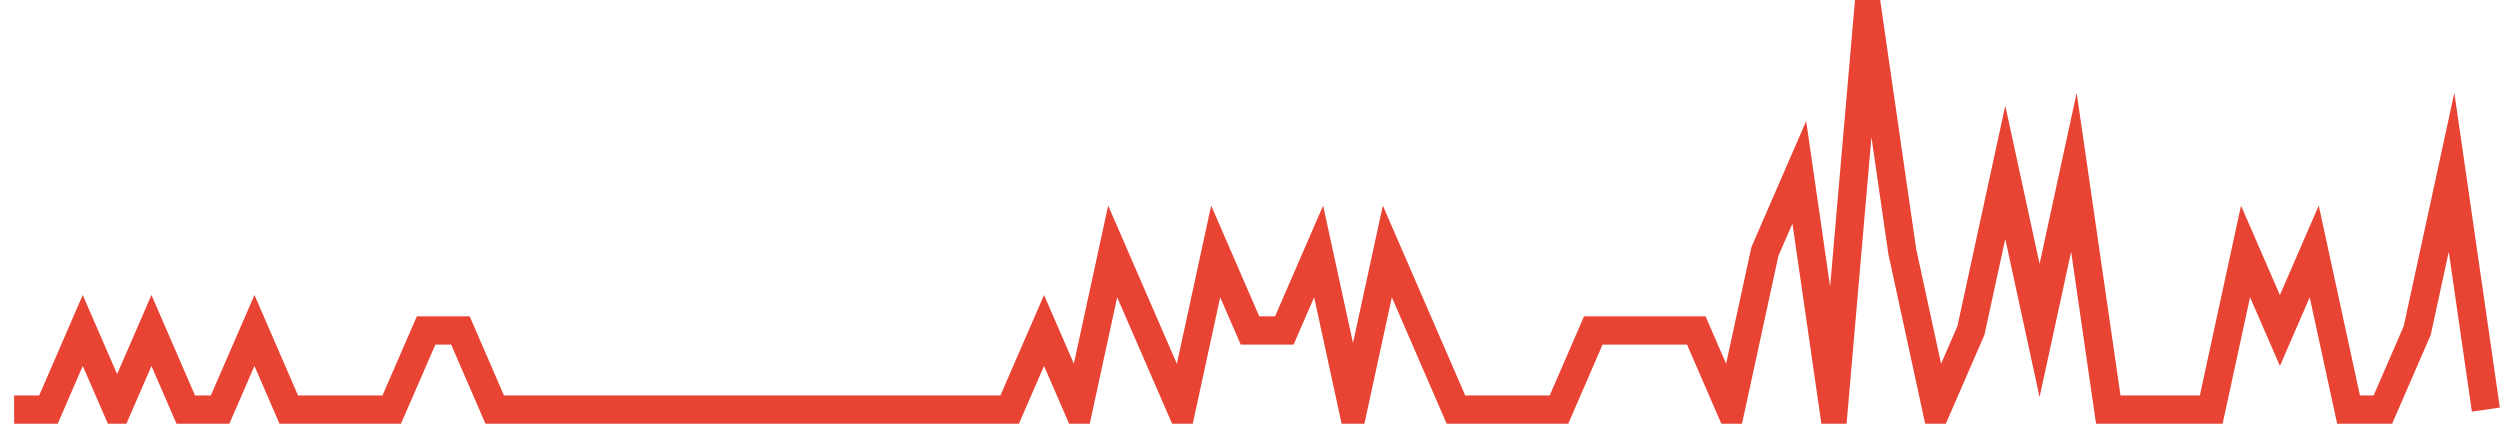<?xml version="1.0" encoding="UTF-8"?>
<svg xmlns="http://www.w3.org/2000/svg" xmlns:xlink="http://www.w3.org/1999/xlink" width="177pt" height="30pt" viewBox="0 0 177 30" version="1.1">
<g id="surface430146">
<path style="fill:none;stroke-width:2;stroke-linecap:butt;stroke-linejoin:miter;stroke:rgb(91.373%,26.275%,20.392%);stroke-opacity:1;stroke-miterlimit:10;" d="M 1 29 L 3.43 29 L 5.859 23.398 L 8.293 29 L 10.723 23.398 L 13.152 29 L 15.582 29 L 18.016 23.398 L 20.445 29 L 27.734 29 L 30.168 23.398 L 32.598 23.398 L 35.027 29 L 71.484 29 L 73.918 23.398 L 76.348 29 L 78.777 17.801 L 81.207 23.398 L 83.641 29 L 86.07 17.801 L 88.5 23.398 L 90.93 23.398 L 93.359 17.801 L 95.793 29 L 98.223 17.801 L 100.652 23.398 L 103.082 29 L 110.375 29 L 112.805 23.398 L 120.098 23.398 L 122.527 29 L 124.957 17.801 L 127.391 12.199 L 129.82 29 L 132.25 1 L 134.68 17.801 L 137.109 29 L 139.543 23.398 L 141.973 12.199 L 144.402 23.398 L 146.832 12.199 L 149.266 29 L 156.555 29 L 158.984 17.801 L 161.418 23.398 L 163.848 17.801 L 166.277 29 L 168.707 29 L 171.141 23.398 L 173.57 12.199 L 176 29 "/>
</g>
</svg>
